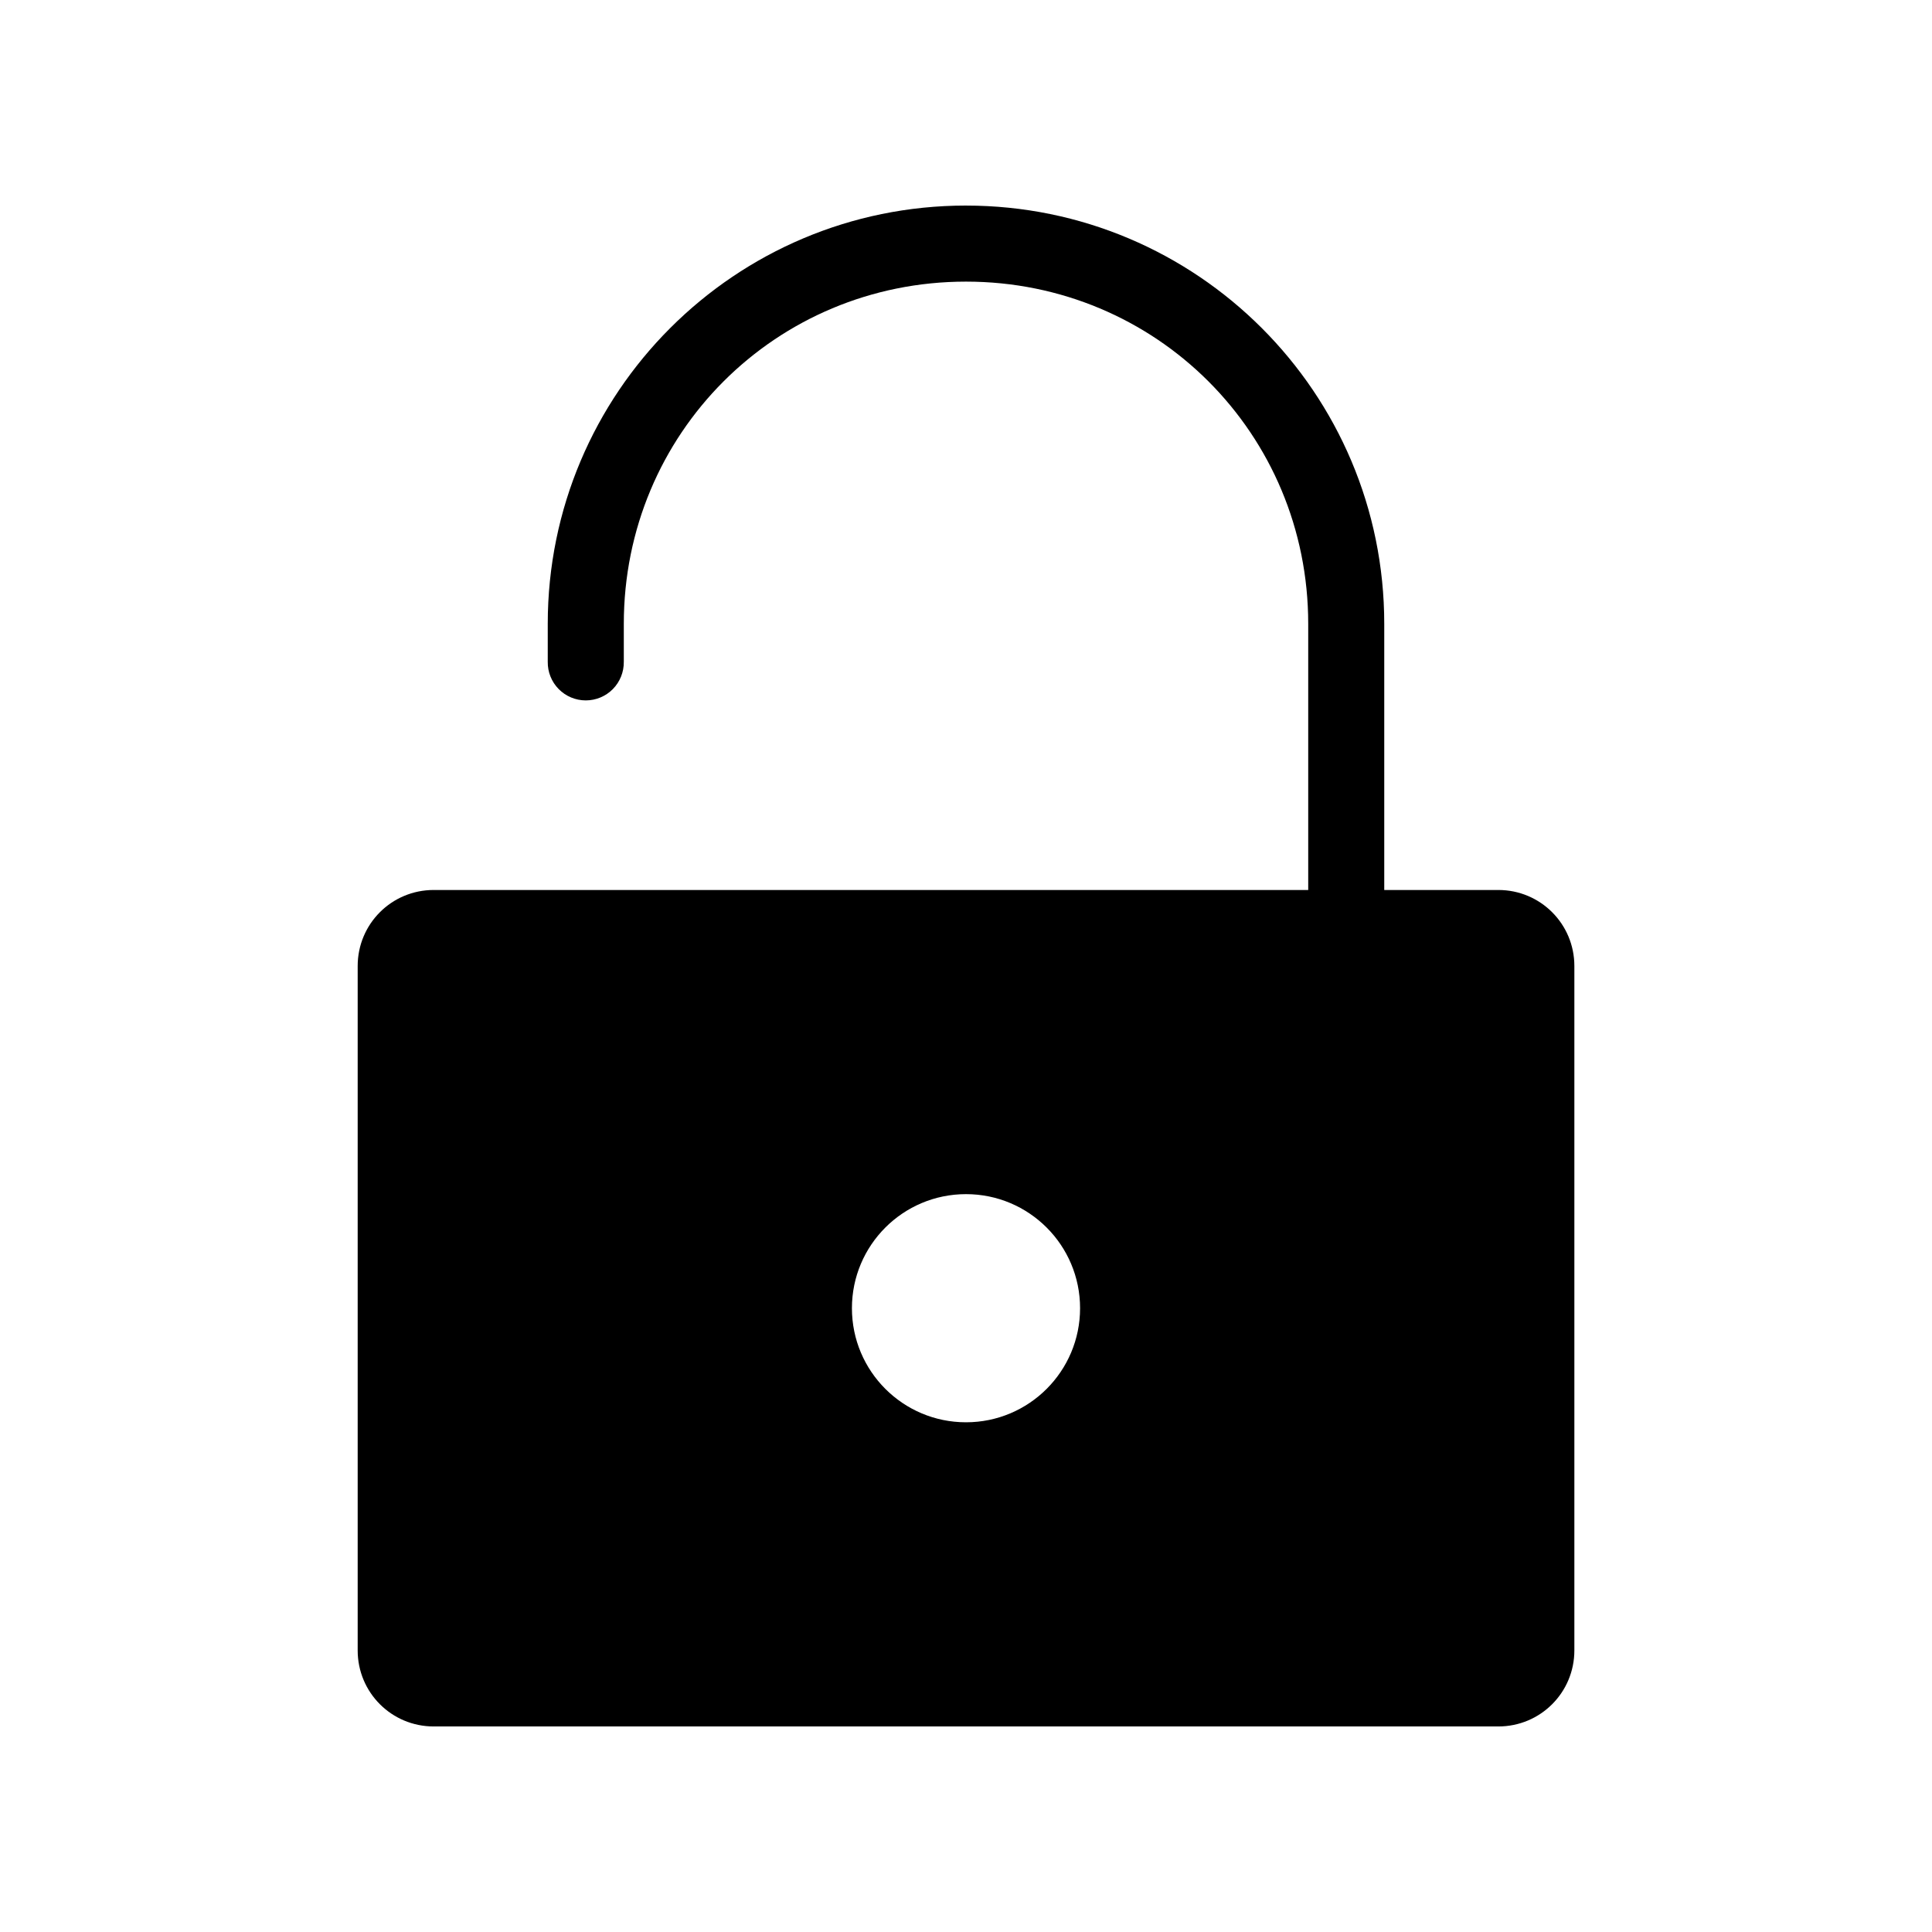 <?xml version="1.0" encoding="UTF-8"?>
<!-- The Best Svg Icon site in the world: iconSvg.co, Visit us! https://iconsvg.co -->
<svg fill="#000000" width="800px" height="800px" version="1.1" viewBox="144 144 512 512" xmlns="http://www.w3.org/2000/svg">
 <path d="m400 198.48c61.23 0 110.84 49.609 110.84 110.84v70.535h30.23c11.164 0 20.152 8.988 20.152 20.152v181.37c0 11.164-8.988 20.152-20.152 20.152h-282.13c-11.164 0-20.152-8.988-20.152-20.152v-181.37c0-11.164 8.988-20.152 20.152-20.152h231.75v-70.535c0-50.414-40.273-90.688-90.688-90.688-50.414 0-90.688 40.273-90.688 90.688v10.078l-0.004-0.004c0.039 2.695-1.008 5.297-2.898 7.219-1.895 1.918-4.481 3-7.176 3-2.699 0-5.285-1.082-7.176-3-1.895-1.922-2.941-4.523-2.902-7.219v-10.078c0-61.23 49.609-110.84 110.84-110.84zm0 261.98c-16.695 0-30.23 13.535-30.23 30.23s13.535 30.23 30.23 30.23 30.23-13.535 30.23-30.23-13.535-30.23-30.23-30.23z"/>
</svg>